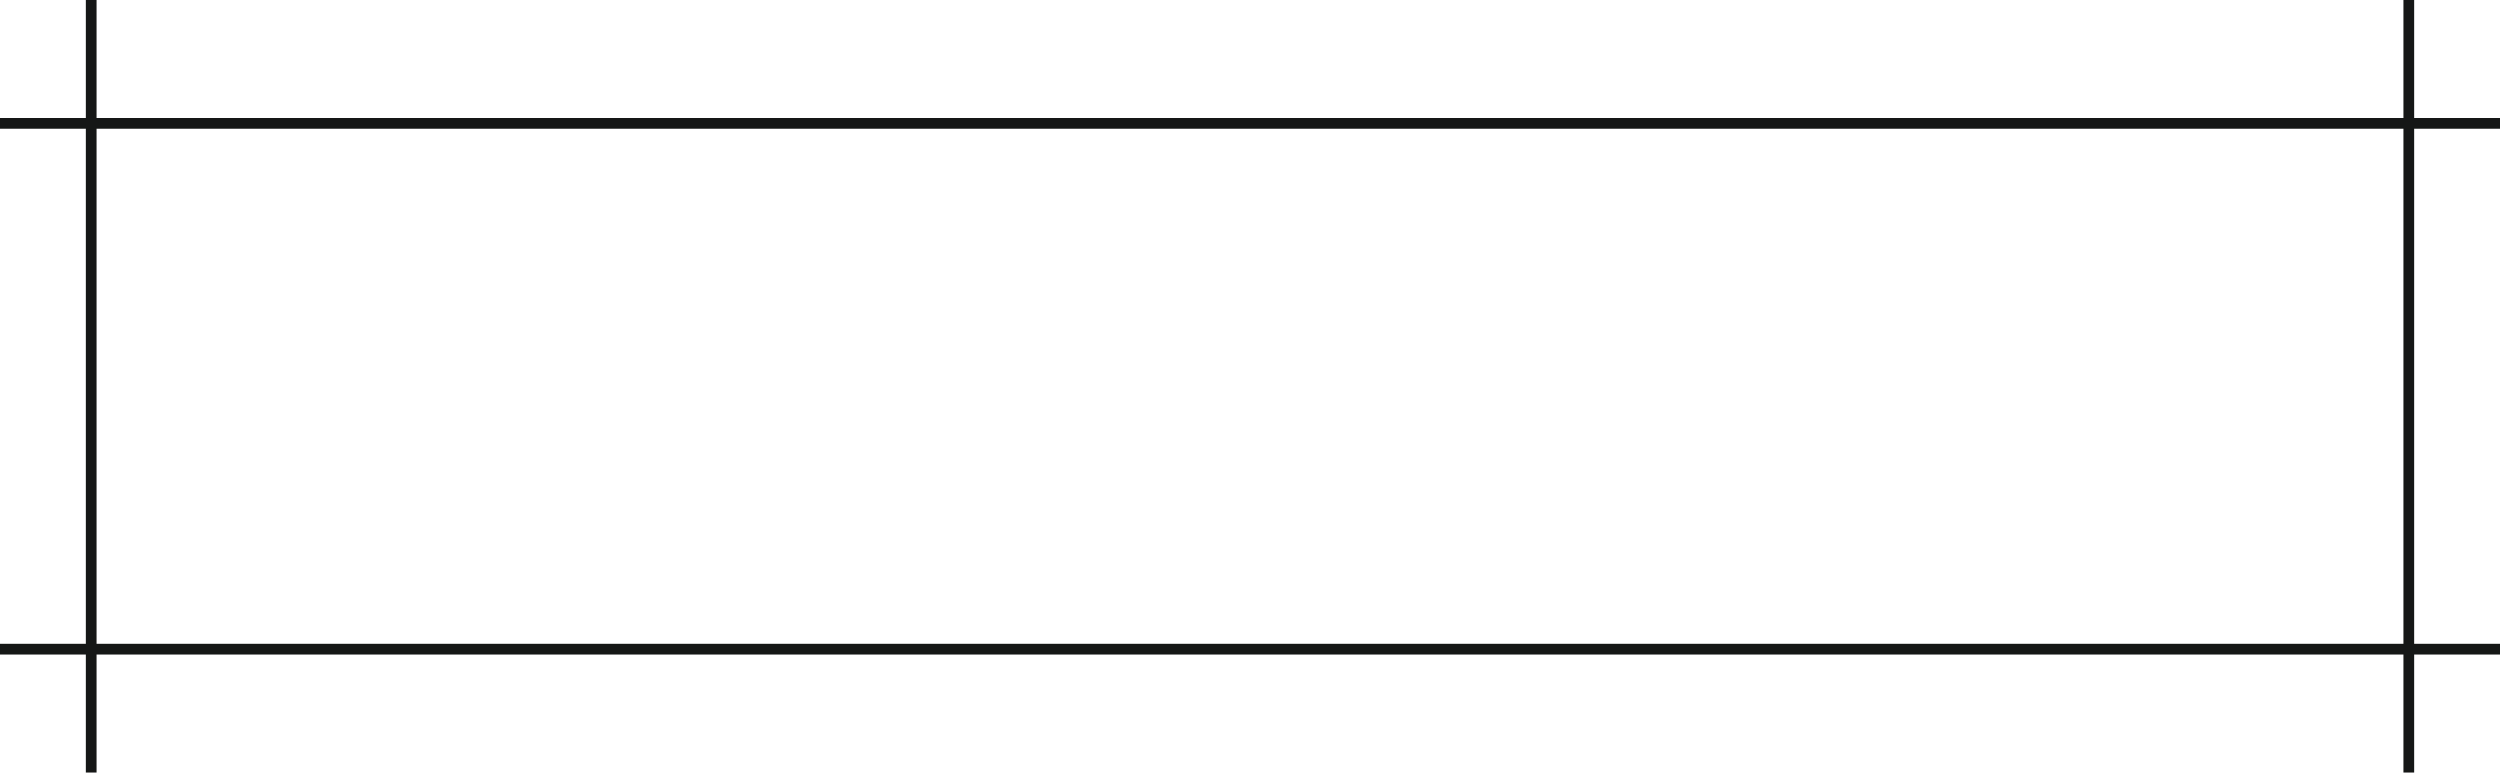 <?xml version="1.0" encoding="UTF-8"?> <svg xmlns="http://www.w3.org/2000/svg" width="233" height="72" viewBox="0 0 233 72" fill="none"> <path d="M8.5 3.13594e-09L8.5 72M224.5 0V72M0 11.5L233 11.5M4.37112e-08 60.5H233" stroke="#151716"></path> </svg> 